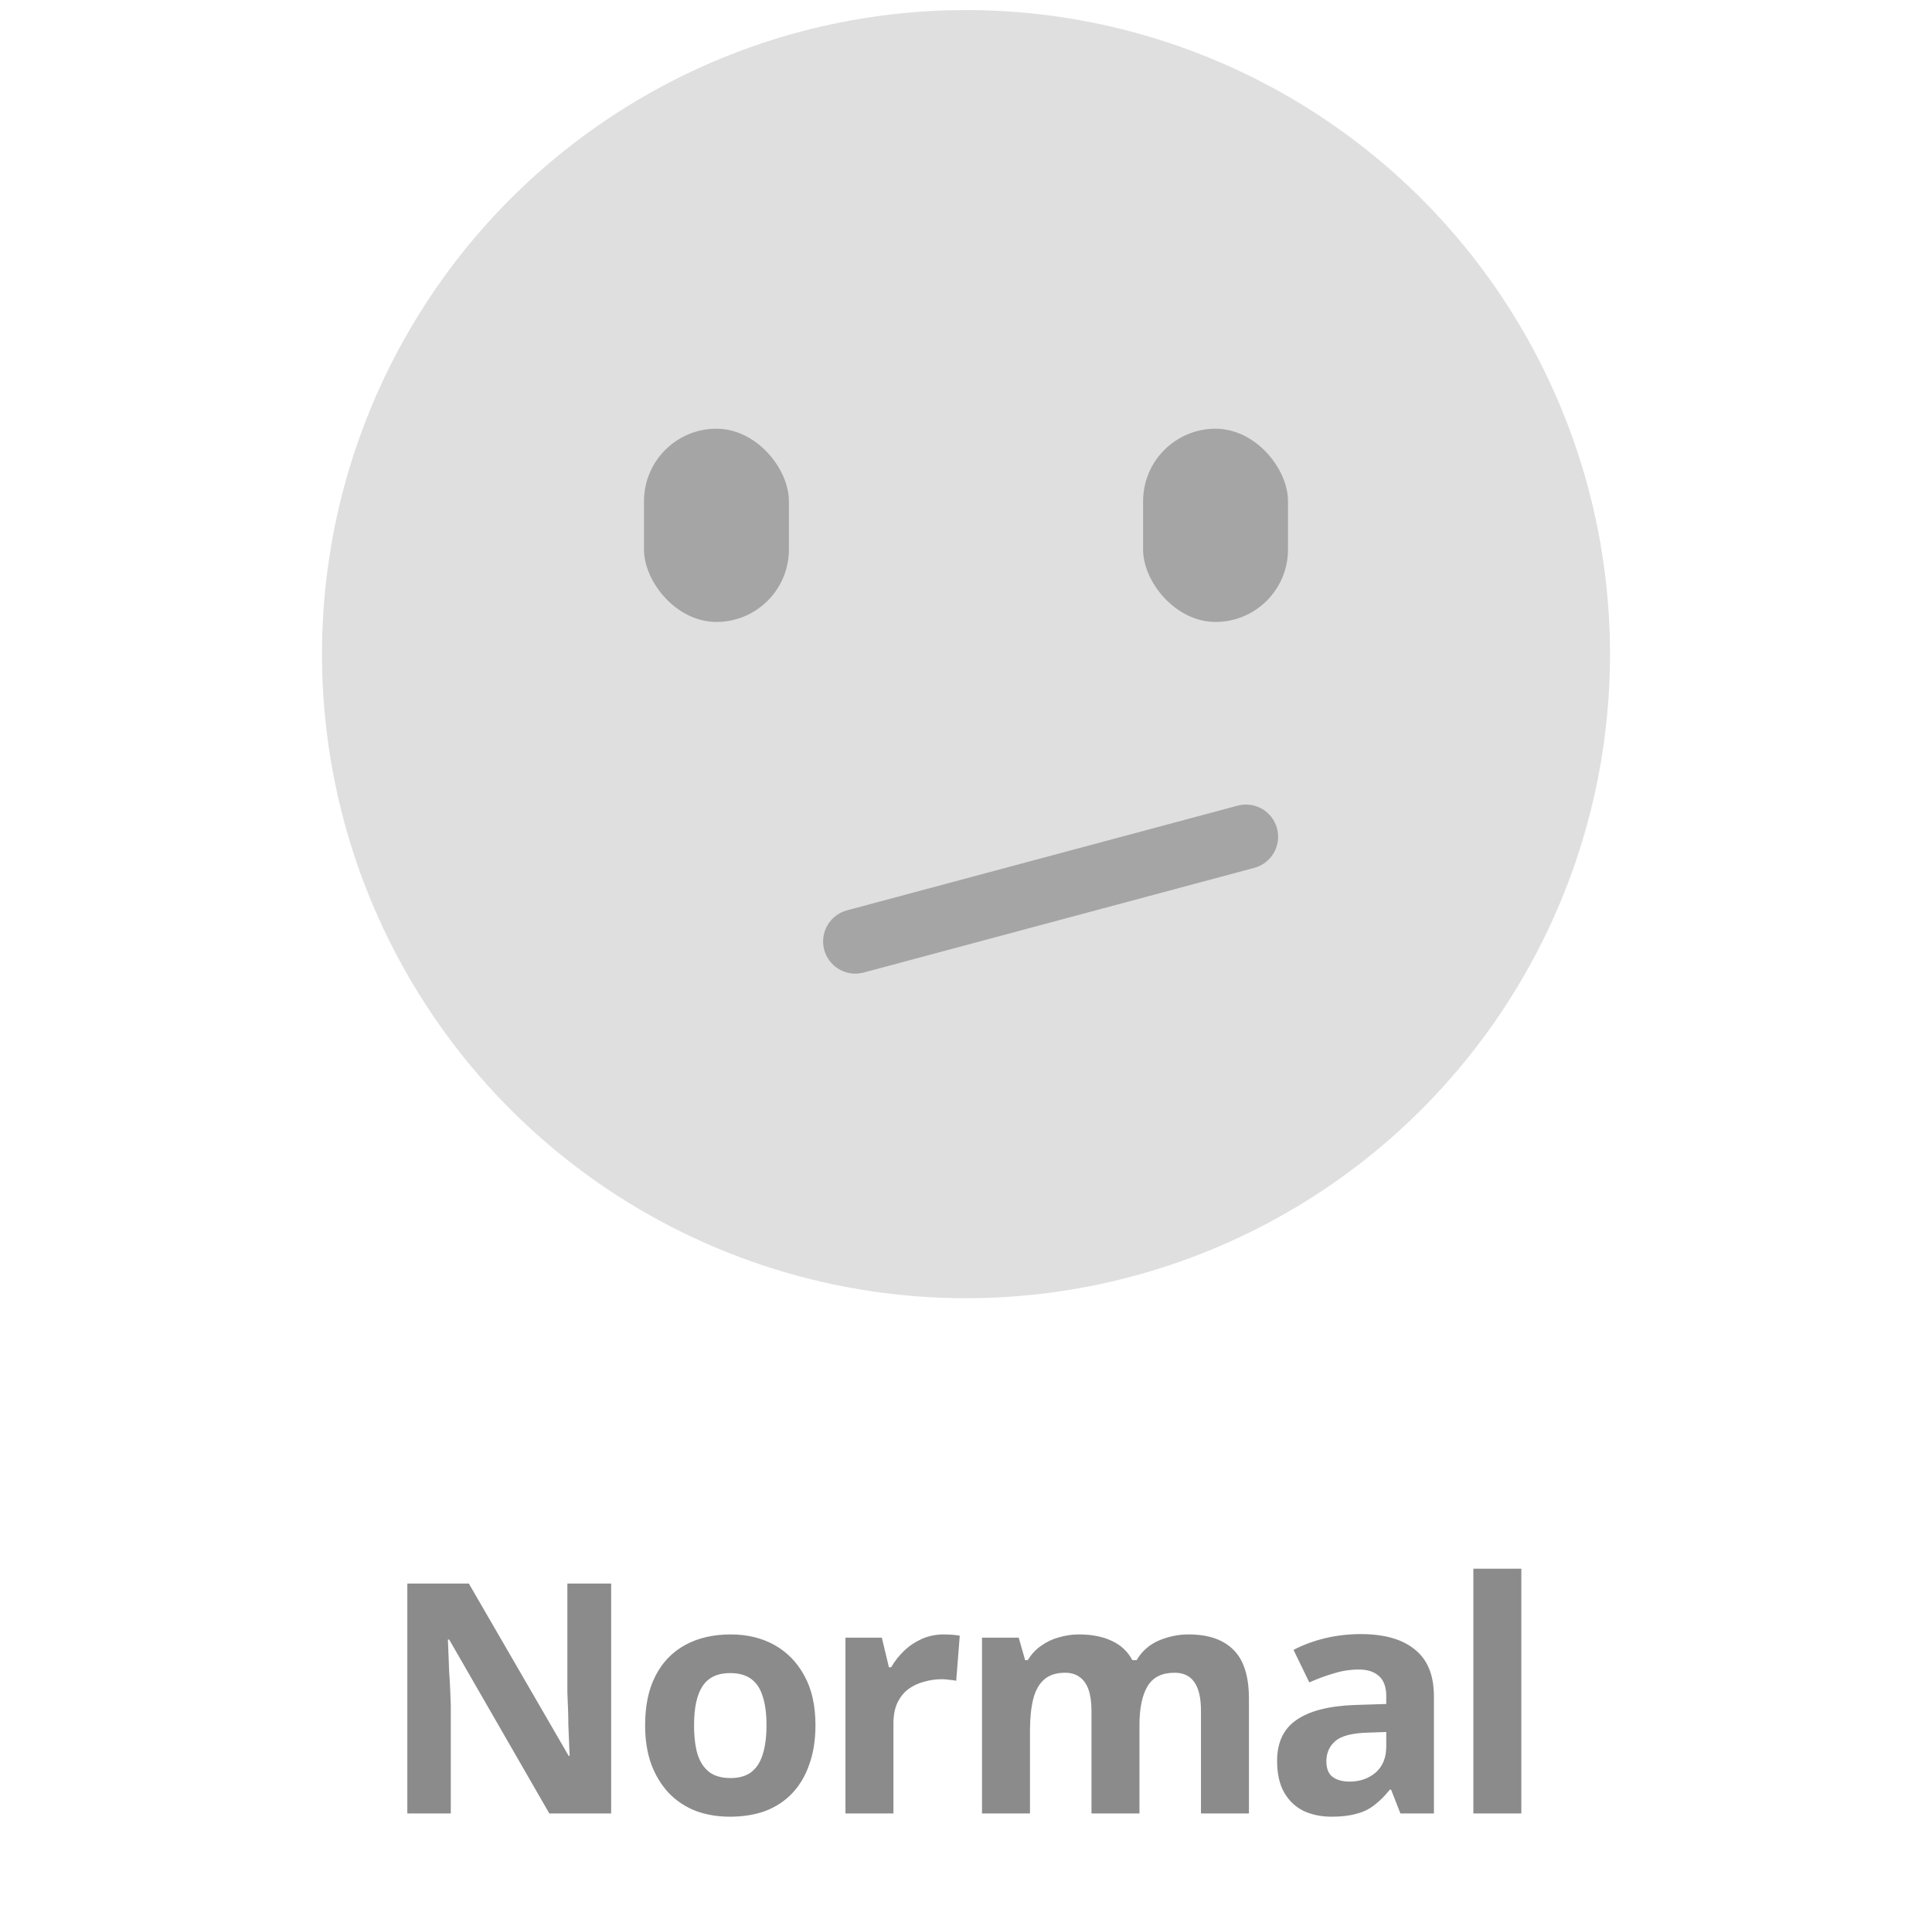 <svg width="120" height="119" viewBox="0 0 120 119" fill="none" xmlns="http://www.w3.org/2000/svg">
<circle cx="60" cy="40.625" r="40" fill="#DFDFDF"/>
<path d="M51.193 58.985C50.907 57.918 51.541 56.822 52.608 56.536L76.869 50.035C77.936 49.749 79.033 50.382 79.319 51.449C79.605 52.516 78.971 53.612 77.904 53.898L53.643 60.399C52.576 60.685 51.479 60.052 51.193 58.985Z" fill="#A5A5A5"/>
<rect x="71" y="26.625" width="9" height="12" rx="4.5" fill="#A5A5A5"/>
<rect x="40" y="26.625" width="9" height="12" rx="4.5" fill="#A5A5A5"/>
<path d="M37.96 112.625H34.12L27.9 101.825H27.82C27.833 102.158 27.847 102.498 27.86 102.845C27.873 103.178 27.887 103.518 27.9 103.865C27.927 104.198 27.947 104.538 27.96 104.885C27.973 105.218 27.987 105.558 28 105.905V112.625H25.3V98.345H29.12L35.32 109.045H35.38C35.367 108.712 35.353 108.385 35.34 108.065C35.327 107.732 35.313 107.405 35.3 107.085C35.3 106.752 35.293 106.425 35.28 106.105C35.267 105.772 35.253 105.438 35.24 105.105V98.345H37.96V112.625ZM50.65 107.145C50.65 108.052 50.523 108.858 50.27 109.565C50.029 110.272 49.676 110.872 49.209 111.365C48.756 111.845 48.203 112.212 47.55 112.465C46.896 112.705 46.156 112.825 45.33 112.825C44.569 112.825 43.863 112.705 43.209 112.465C42.569 112.212 42.016 111.845 41.55 111.365C41.083 110.872 40.716 110.272 40.45 109.565C40.196 108.858 40.069 108.052 40.069 107.145C40.069 105.932 40.283 104.912 40.709 104.085C41.136 103.245 41.749 102.605 42.55 102.165C43.349 101.725 44.296 101.505 45.389 101.505C46.416 101.505 47.323 101.725 48.109 102.165C48.896 102.605 49.516 103.245 49.969 104.085C50.423 104.912 50.65 105.932 50.65 107.145ZM43.109 107.145C43.109 107.865 43.183 108.472 43.33 108.965C43.489 109.445 43.736 109.812 44.069 110.065C44.403 110.305 44.836 110.425 45.37 110.425C45.903 110.425 46.33 110.305 46.65 110.065C46.983 109.812 47.223 109.445 47.37 108.965C47.529 108.472 47.609 107.865 47.609 107.145C47.609 106.425 47.529 105.825 47.37 105.345C47.223 104.865 46.983 104.505 46.65 104.265C46.316 104.025 45.883 103.905 45.349 103.905C44.563 103.905 43.989 104.178 43.63 104.725C43.283 105.258 43.109 106.065 43.109 107.145ZM58.612 101.505C58.759 101.505 58.932 101.512 59.132 101.525C59.332 101.538 59.492 101.558 59.612 101.585L59.392 104.385C59.299 104.358 59.159 104.338 58.972 104.325C58.799 104.298 58.646 104.285 58.512 104.285C58.126 104.285 57.752 104.338 57.392 104.445C57.032 104.538 56.706 104.692 56.412 104.905C56.132 105.118 55.906 105.405 55.732 105.765C55.572 106.112 55.492 106.545 55.492 107.065V112.625H52.512V101.705H54.772L55.212 103.545H55.352C55.566 103.172 55.832 102.832 56.152 102.525C56.472 102.218 56.839 101.972 57.252 101.785C57.679 101.598 58.132 101.505 58.612 101.505ZM73.814 101.505C75.054 101.505 75.988 101.825 76.614 102.465C77.254 103.092 77.574 104.105 77.574 105.505V112.625H74.594V106.245C74.594 105.458 74.461 104.872 74.194 104.485C73.928 104.085 73.514 103.885 72.954 103.885C72.168 103.885 71.608 104.165 71.274 104.725C70.941 105.285 70.774 106.092 70.774 107.145V112.625H67.794V106.245C67.794 105.725 67.734 105.292 67.614 104.945C67.494 104.598 67.314 104.338 67.074 104.165C66.834 103.978 66.528 103.885 66.154 103.885C65.608 103.885 65.174 104.025 64.854 104.305C64.534 104.585 64.308 104.992 64.174 105.525C64.041 106.058 63.974 106.712 63.974 107.485V112.625H60.994V101.705H63.274L63.674 103.105H63.834C64.061 102.732 64.341 102.432 64.674 102.205C65.008 101.965 65.374 101.792 65.774 101.685C66.188 101.565 66.601 101.505 67.014 101.505C67.814 101.505 68.494 101.638 69.054 101.905C69.614 102.158 70.041 102.558 70.334 103.105H70.594C70.928 102.545 71.388 102.138 71.974 101.885C72.574 101.632 73.188 101.505 73.814 101.505ZM84.523 101.485C85.99 101.485 87.109 101.805 87.883 102.445C88.669 103.072 89.063 104.038 89.063 105.345V112.625H86.983L86.403 111.145H86.323C86.016 111.532 85.696 111.852 85.363 112.105C85.043 112.358 84.669 112.538 84.243 112.645C83.829 112.765 83.316 112.825 82.703 112.825C82.063 112.825 81.483 112.705 80.963 112.465C80.456 112.212 80.056 111.832 79.763 111.325C79.469 110.805 79.323 110.152 79.323 109.365C79.323 108.205 79.73 107.352 80.543 106.805C81.356 106.245 82.576 105.938 84.203 105.885L86.103 105.825V105.345C86.103 104.772 85.95 104.352 85.643 104.085C85.35 103.818 84.936 103.685 84.403 103.685C83.87 103.685 83.35 103.765 82.843 103.925C82.336 104.072 81.829 104.258 81.323 104.485L80.343 102.465C80.93 102.158 81.576 101.918 82.283 101.745C83.003 101.572 83.749 101.485 84.523 101.485ZM84.943 107.605C83.983 107.632 83.316 107.805 82.943 108.125C82.57 108.445 82.383 108.865 82.383 109.385C82.383 109.838 82.516 110.165 82.783 110.365C83.049 110.552 83.396 110.645 83.823 110.645C84.463 110.645 85.003 110.458 85.443 110.085C85.883 109.698 86.103 109.158 86.103 108.465V107.565L84.943 107.605ZM94.493 112.625H91.513V97.425H94.493V112.625Z" fill="#8B8B8B"/>
</svg>
